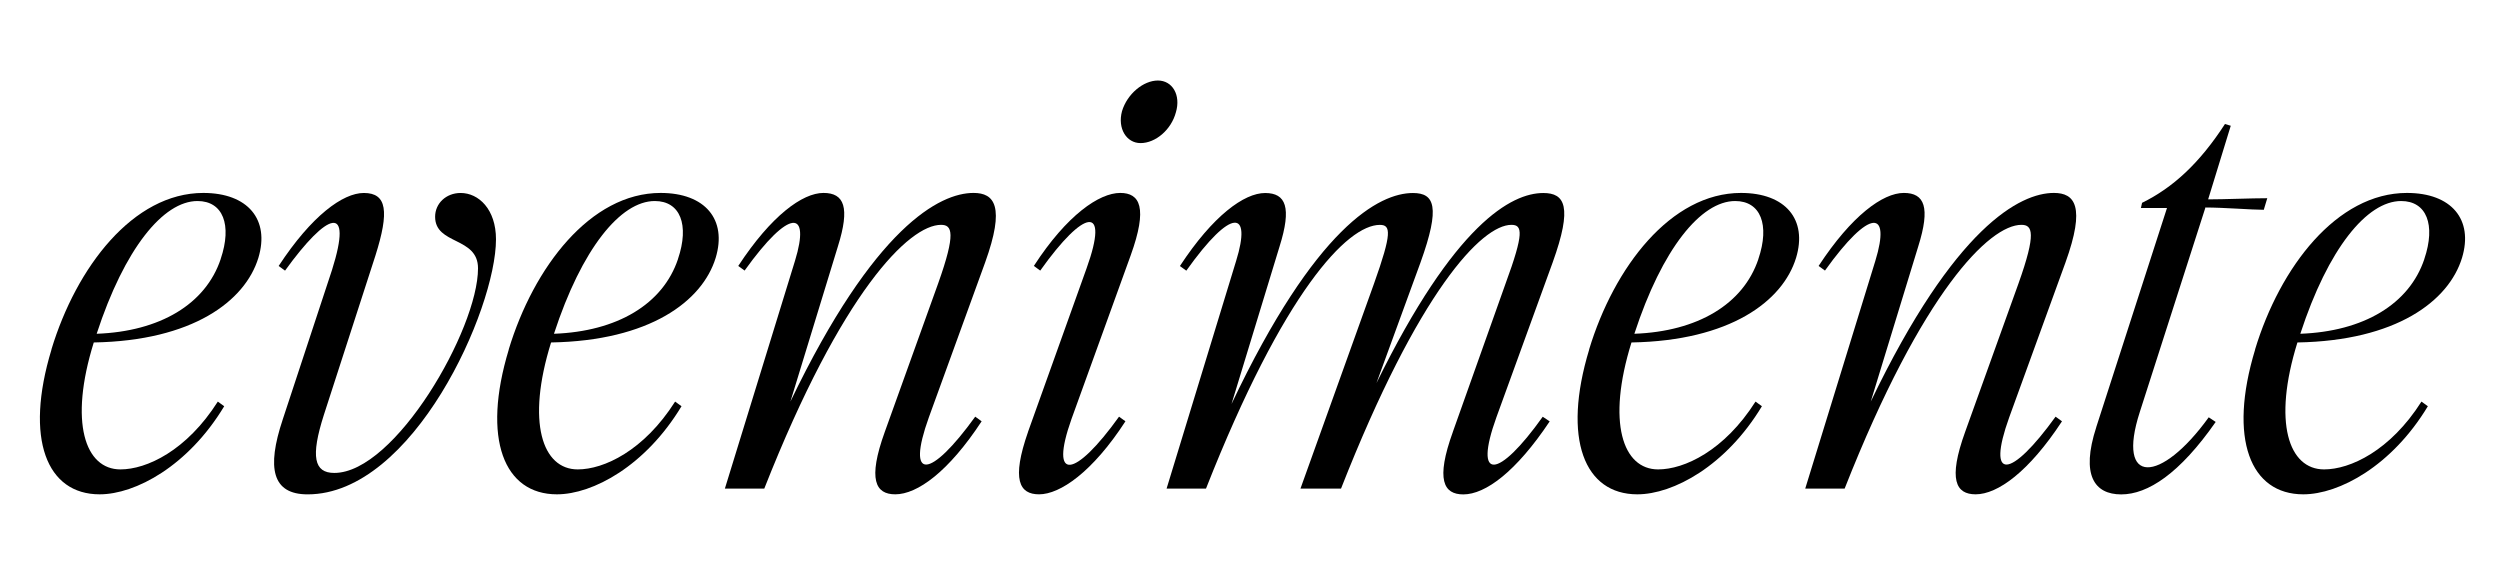 <?xml version="1.0" encoding="UTF-8"?> <svg xmlns="http://www.w3.org/2000/svg" id="Layer_1" version="1.1" viewBox="0 0 630 144.2"><defs><style> .st0 { display: none; } </style></defs><path class="st0" d="M17.35,91.35c7.05-23.7,22.5-40.8,38.7-40.8,11.25,0,18.15,7.65,15.75,14.85-1.05,3.6-3.75,5.85-7.2,5.85-9.3,0,1.8-18.6-10.05-18.6-8.55,0-18.9,12.75-25.8,35.55-7.65,24.45-2.25,33.9,7.05,33.9,7.05,0,16.5-4.8,25.05-17.55l1.8,1.2c-10.5,16.65-23.55,22.8-32.55,22.8-14.1,0-19.5-14.1-12.75-37.2Z"></path><path class="st0" d="M65.35,113.55c0-28.35,24-63,49.2-63,4.95,0,11.55.9,17.25,2.85l-16.8,55.2c-5.4,18.45,1.35,14.55,12-.15l1.8,1.2c-8.7,13.05-16.65,18.9-22.05,18.9s-6.6-4.05-2.85-16.2l4.8-15.6c-11.1,22.8-24.15,31.8-32.7,31.8-6.6,0-10.65-5.25-10.65-15ZM82.15,121.8c7.5,0,23.25-14.25,34.5-51.3l4.35-14.4c-2.1-2.4-4.95-3.45-8.1-3.45-15.75,0-36.75,34.65-36.75,58.65,0,7.5,2.1,10.5,6,10.5Z"></path><path class="st0" d="M140.05,70.65l-1.65-1.2c8.55-13.05,16.65-18.9,22.05-18.9s6.9,3.75,3.75,13.8l-12.3,40.2c21.75-45.3,38.7-54,47.4-54,5.4,0,8.25,3.45,3,18l-14.55,40.05c-6,16.65.3,16.05,12-.15l1.65,1.2c-8.55,13.05-16.65,18.9-22.35,18.9-5.1,0-7.2-3.75-2.7-16.2l13.8-38.4c4.65-13.05,3.6-15.15.75-15.15-8.25,0-25.65,17.25-45.75,68.25h-10.2l18.15-58.95c4.05-13.2-1.35-13.8-13.05,2.55Z"></path><path class="st0" d="M204.25,114.15c0-28.95,24-63.6,49.2-63.6,2.4,0,5.25.15,8.1.6l8.25-27c1.35-4.5-.6-6.45-7.35-6.45l.45-1.65,19.65-6,1.2.9-29.85,97.65c-5.4,18,1.2,14.85,12-.15l1.8,1.2c-8.7,13.05-16.65,18.9-22.05,18.9-5.1,0-6.75-3.6-2.85-16.2l4.65-15c-11.1,22.35-24,31.2-32.55,31.2-7.05,0-10.65-4.8-10.65-14.4h0ZM221.05,121.65c7.35,0,23.1-13.5,34.5-51.15l4.5-14.55c-2.25-2.25-4.95-3.3-8.25-3.3-15.6,0-36.6,34.65-36.6,59.4,0,7.2,2.1,9.6,5.85,9.6h0Z"></path><path class="st0" d="M276.55,112.35l15.15-42.3c6-16.65-.6-15.45-12,.6l-1.65-1.2c8.55-13.2,16.95-18.9,22.35-18.9,5.1,0,7.2,3.75,2.7,16.2l-15.3,42.3c-5.85,16.5.9,15.3,12.3-.6l1.65,1.2c-8.55,13.2-16.95,18.9-22.35,18.9-5.1,0-7.2-3.75-2.85-16.2ZM310.15,21.45c3.75,0,6,3.75,4.65,8.25-1.2,4.5-5.25,7.95-9.15,7.95-3.6,0-6-3.75-4.8-8.25,1.35-4.5,5.55-7.95,9.3-7.95Z"></path><path class="st0" d="M305.5,114.15c0-28.95,24-63.6,49.2-63.6,2.4,0,5.25.15,8.1.6l8.25-27c1.35-4.5-.6-6.45-7.35-6.45l.45-1.65,19.65-6,1.2.9-29.85,97.65c-5.4,18,1.2,14.85,12-.15l1.8,1.2c-8.7,13.05-16.65,18.9-22.05,18.9-5.1,0-6.75-3.6-2.85-16.2l4.65-15c-11.1,22.35-24,31.2-32.55,31.2-7.05,0-10.65-4.8-10.65-14.4h0ZM322.3,121.65c7.35,0,23.1-13.5,34.5-51.15l4.5-14.55c-2.25-2.25-4.95-3.3-8.25-3.3-15.6,0-36.6,34.65-36.6,59.4,0,7.2,2.1,9.6,5.85,9.6Z"></path><path class="st0" d="M372.39,113.55c0-28.35,24-63,49.2-63,4.95,0,11.55.9,17.25,2.85l-16.8,55.2c-5.4,18.45,1.35,14.55,12-.15l1.8,1.2c-8.7,13.05-16.65,18.9-22.05,18.9s-6.6-4.05-2.85-16.2l4.8-15.6c-11.1,22.8-24.15,31.8-32.7,31.8-6.6,0-10.65-5.25-10.65-15ZM389.19,121.8c7.5,0,23.25-14.25,34.5-51.3l4.35-14.4c-2.1-2.4-4.95-3.45-8.1-3.45-15.75,0-36.75,34.65-36.75,58.65,0,7.5,2.1,10.5,6,10.5Z"></path><path class="st0" d="M441.69,111.15l18.3-56.7h-6.75l.3-1.35c7.95-3.9,14.85-10.2,21.45-20.4l1.5.45-5.85,19.05c4.35,0,11.1-.3,15.3-.3l-.9,3c-3.15,0-10.35-.6-15.15-.6v.15l-16.95,52.8c-6.15,19.05,5.4,18.6,17.85,1.35l1.8,1.2c-9.3,13.35-17.55,18.75-24.45,18.75s-10.5-4.95-6.45-17.4h0Z"></path><g><path d="M12.96,88.06c6.28-20.74,20.59-39.44,38.27-39.44,11.25,0,16.8,6.72,13.88,16.36-3.36,10.95-16.65,20.89-41.48,21.32-6.28,20.16-2.19,31.99,6.72,31.99,6.57,0,16.65-4.67,24.54-17.09l1.61,1.17c-9.06,15.04-22.35,22.2-31.4,22.2-13.29,0-18.99-13.88-12.12-36.51ZM55.61,65.27c2.92-8.62.58-14.61-5.84-14.61-8.62,0-18.4,11.98-25.41,33.45,15.92-.58,27.46-7.45,31.26-18.84Z"></path><path d="M71.24,105.73l12.42-37.68c5.4-17.09-1.17-14.61-11.83.15l-1.61-1.17c8.33-12.71,16.21-18.4,21.47-18.4,5.84,0,6.43,4.67,2.92,15.77l-13,40.17c-3.36,10.52-2.48,14.61,2.63,14.61,15.34,0,36.22-36.22,36.22-51.56,0-8.03-10.81-5.84-10.81-13,0-3.36,2.77-5.99,6.43-5.99,4.53,0,8.91,4.09,8.91,11.68,0,17.67-20.89,64.27-47.47,64.27-8.91,0-10.37-6.57-6.28-18.84Z"></path><path d="M128.2,88.06c6.28-20.74,20.59-39.44,38.27-39.44,11.25,0,16.8,6.72,13.88,16.36-3.36,10.95-16.65,20.89-41.48,21.32-6.28,20.16-2.19,31.99,6.72,31.99,6.57,0,16.65-4.67,24.54-17.09l1.61,1.17c-9.06,15.04-22.35,22.2-31.4,22.2-13.29,0-18.99-13.88-12.12-36.51ZM170.85,65.27c2.92-8.62.58-14.61-5.84-14.61-8.62,0-18.4,11.98-25.41,33.45,15.92-.58,27.46-7.45,31.26-18.84Z"></path><path d="M187.65,68.19l-1.61-1.17c8.33-12.71,16.21-18.4,21.47-18.4s6.72,3.65,3.65,13.44l-11.98,39.14c21.18-44.11,37.68-52.58,46.15-52.58,5.26,0,8.03,3.36,2.92,17.53l-14.17,39c-5.84,16.21.29,15.63,11.68-.15l1.61,1.17c-8.33,12.71-16.21,18.4-21.76,18.4-4.97,0-7.01-3.65-2.63-15.77l13.44-37.39c4.53-12.71,3.51-14.75.73-14.75-8.03,0-24.98,16.8-44.55,66.46h-9.93l17.67-57.4c3.94-12.85-1.31-13.44-12.71,2.48Z"></path><path d="M259.07,108.8l14.75-41.19c5.84-16.21-.58-15.04-11.68.58l-1.61-1.17c8.33-12.85,16.5-18.4,21.76-18.4,4.97,0,7.01,3.65,2.63,15.77l-14.9,41.19c-5.7,16.07.88,14.9,11.98-.58l1.61,1.17c-8.33,12.85-16.5,18.4-21.76,18.4-4.97,0-7.01-3.65-2.77-15.77ZM291.79,20.29c3.65,0,5.84,3.65,4.53,8.03-1.17,4.38-5.11,7.74-8.91,7.74-3.51,0-5.84-3.65-4.67-8.03,1.31-4.38,5.4-7.74,9.06-7.74Z"></path><path d="M366.13,108.8l13.29-37.39c4.67-12.71,4.24-14.75,1.46-14.75-7.45,0-23.37,16.65-42.94,66.46h-10.22l18.55-51.7c4.53-12.71,4.24-14.75,1.46-14.75-8.18,0-24.25,16.8-43.82,66.46h-9.93l17.53-57.4c3.94-12.71-1.02-13.73-12.56,2.48l-1.61-1.17c8.33-12.71,16.21-18.4,21.47-18.4s6.72,3.65,3.65,13.44l-12.12,39.73c21.18-44.69,37.25-53.17,45.72-53.17,5.4,0,7.01,3.36,1.9,17.53l-11.1,30.38c19.72-40.17,34.03-47.91,42.06-47.91,5.4,0,7.45,3.36,2.34,17.53l-14.17,39c-5.84,16.21.44,15.63,11.68-.15l1.75,1.17c-8.47,12.71-16.21,18.4-21.76,18.4-4.97,0-7.01-3.65-2.63-15.77Z"></path><path d="M400.46,88.06c6.28-20.74,20.59-39.44,38.27-39.44,11.25,0,16.8,6.72,13.88,16.36-3.36,10.95-16.65,20.89-41.48,21.32-6.28,20.16-2.19,31.99,6.72,31.99,6.57,0,16.65-4.67,24.54-17.09l1.61,1.17c-9.06,15.04-22.35,22.2-31.4,22.2-13.29,0-18.99-13.88-12.12-36.51ZM443.11,65.27c2.92-8.62.58-14.61-5.84-14.61-8.62,0-18.4,11.98-25.41,33.45,15.92-.58,27.46-7.45,31.26-18.84Z"></path><path d="M459.9,68.19l-1.61-1.17c8.33-12.71,16.21-18.4,21.47-18.4s6.72,3.65,3.65,13.44l-11.98,39.14c21.18-44.11,37.68-52.58,46.15-52.58,5.26,0,8.03,3.36,2.92,17.53l-14.17,39c-5.84,16.21.29,15.63,11.68-.15l1.61,1.17c-8.33,12.71-16.21,18.4-21.76,18.4-4.97,0-7.01-3.65-2.63-15.77l13.44-37.39c4.53-12.71,3.51-14.75.73-14.75-8.03,0-24.98,16.8-44.55,66.46h-9.93l17.67-57.4c3.94-12.85-1.31-13.44-12.71,2.48Z"></path><path d="M528.26,107.63l17.82-55.21h-6.57l.29-1.31c7.74-3.8,14.46-9.93,20.89-19.86l1.46.44-5.7,18.55c4.24,0,10.81-.29,14.9-.29l-.88,2.92c-3.07,0-10.08-.58-14.75-.58v.15l-16.5,51.41c-5.99,18.55,5.26,18.11,17.38,1.31l1.75,1.17c-9.06,13-17.09,18.26-23.81,18.26s-10.22-4.82-6.28-16.94Z"></path><path d="M568.28,88.06c6.28-20.74,20.59-39.44,38.27-39.44,11.25,0,16.8,6.72,13.88,16.36-3.36,10.95-16.65,20.89-41.48,21.32-6.28,20.16-2.19,31.99,6.72,31.99,6.57,0,16.65-4.67,24.54-17.09l1.61,1.17c-9.06,15.04-22.35,22.2-31.4,22.2-13.29,0-18.99-13.88-12.12-36.51ZM610.93,65.27c2.92-8.62.58-14.61-5.84-14.61-8.62,0-18.4,11.98-25.41,33.45,15.92-.58,27.46-7.45,31.26-18.84Z"></path></g></svg> 